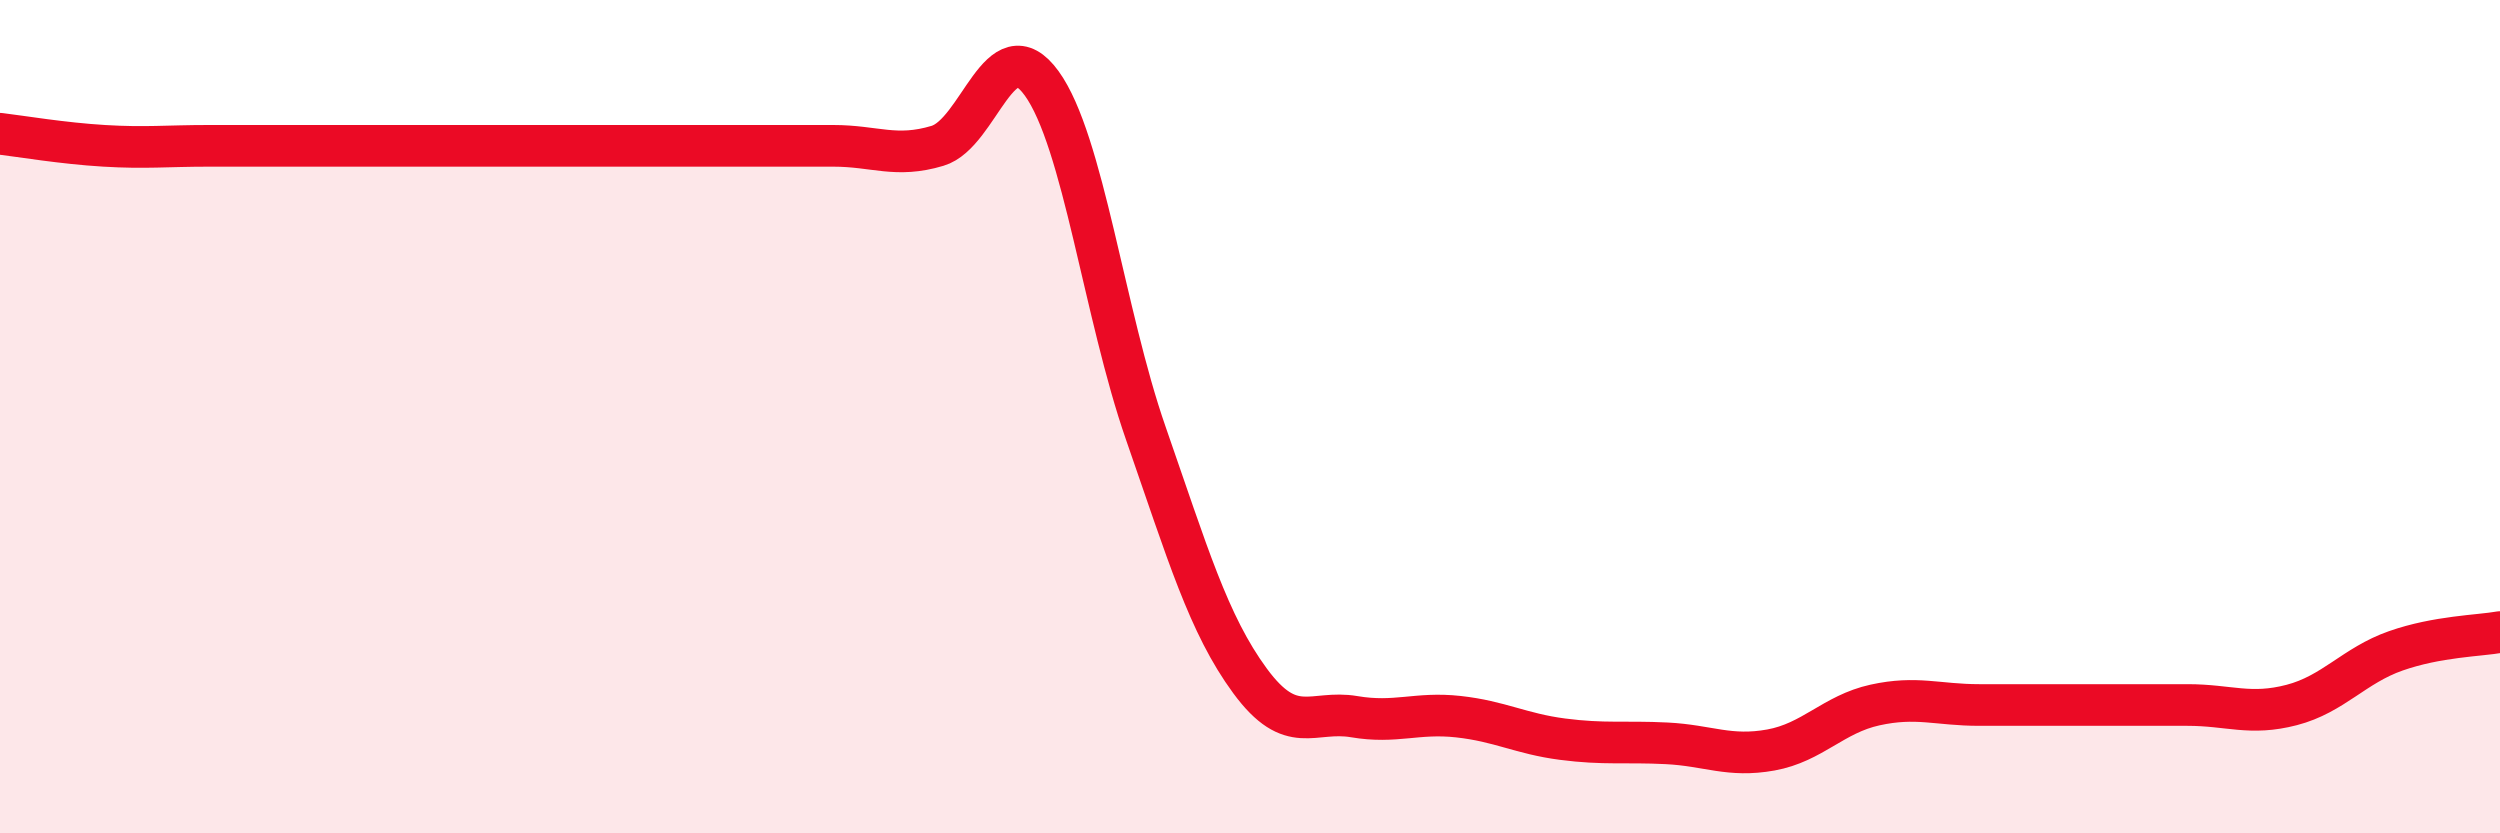 
    <svg width="60" height="20" viewBox="0 0 60 20" xmlns="http://www.w3.org/2000/svg">
      <path
        d="M 0,3.21 C 0.5,3.27 1.5,3.44 2.5,3.5 C 3.5,3.56 4,3.5 5,3.5 C 6,3.5 6.5,3.5 7.5,3.5 C 8.5,3.5 9,3.5 10,3.5 C 11,3.5 11.5,3.5 12.5,3.5 C 13.5,3.5 14,3.5 15,3.5 C 16,3.5 16.5,3.5 17.5,3.5 C 18.5,3.5 19,3.5 20,3.5 C 21,3.5 21.5,3.8 22.5,3.5 C 23.5,3.2 24,0.62 25,2 C 26,3.38 26.5,7.53 27.5,10.4 C 28.5,13.27 29,14.98 30,16.34 C 31,17.7 31.5,17.03 32.5,17.2 C 33.5,17.37 34,17.09 35,17.2 C 36,17.31 36.5,17.61 37.5,17.74 C 38.5,17.87 39,17.79 40,17.84 C 41,17.89 41.5,18.18 42.5,18 C 43.5,17.82 44,17.14 45,16.92 C 46,16.7 46.5,16.92 47.5,16.92 C 48.5,16.92 49,16.92 50,16.92 C 51,16.92 51.5,16.92 52.5,16.92 C 53.5,16.92 54,17.18 55,16.92 C 56,16.66 56.5,15.97 57.5,15.62 C 58.5,15.27 59.5,15.26 60,15.17L60 20L0 20Z"
        fill="#EB0A25"
        opacity="0.1"
        stroke-linecap="round"
        stroke-linejoin="round"
      />
      <path
        d="M 0,3.21 C 0.5,3.27 1.5,3.44 2.5,3.5 C 3.5,3.56 4,3.5 5,3.5 C 6,3.5 6.5,3.5 7.5,3.5 C 8.5,3.5 9,3.5 10,3.5 C 11,3.5 11.5,3.5 12.5,3.5 C 13.5,3.5 14,3.5 15,3.5 C 16,3.5 16.5,3.5 17.5,3.5 C 18.5,3.5 19,3.5 20,3.5 C 21,3.5 21.5,3.8 22.5,3.5 C 23.5,3.2 24,0.62 25,2 C 26,3.38 26.5,7.53 27.5,10.4 C 28.5,13.27 29,14.98 30,16.34 C 31,17.7 31.5,17.03 32.5,17.2 C 33.5,17.37 34,17.09 35,17.2 C 36,17.31 36.5,17.61 37.5,17.74 C 38.5,17.87 39,17.79 40,17.84 C 41,17.89 41.5,18.18 42.5,18 C 43.5,17.82 44,17.14 45,16.92 C 46,16.7 46.5,16.92 47.5,16.92 C 48.5,16.92 49,16.92 50,16.92 C 51,16.92 51.5,16.92 52.5,16.92 C 53.5,16.92 54,17.18 55,16.92 C 56,16.66 56.5,15.97 57.5,15.62 C 58.5,15.27 59.5,15.26 60,15.17"
        stroke="#EB0A25"
        stroke-width="1"
        fill="none"
        stroke-linecap="round"
        stroke-linejoin="round"
      />
    </svg>
  